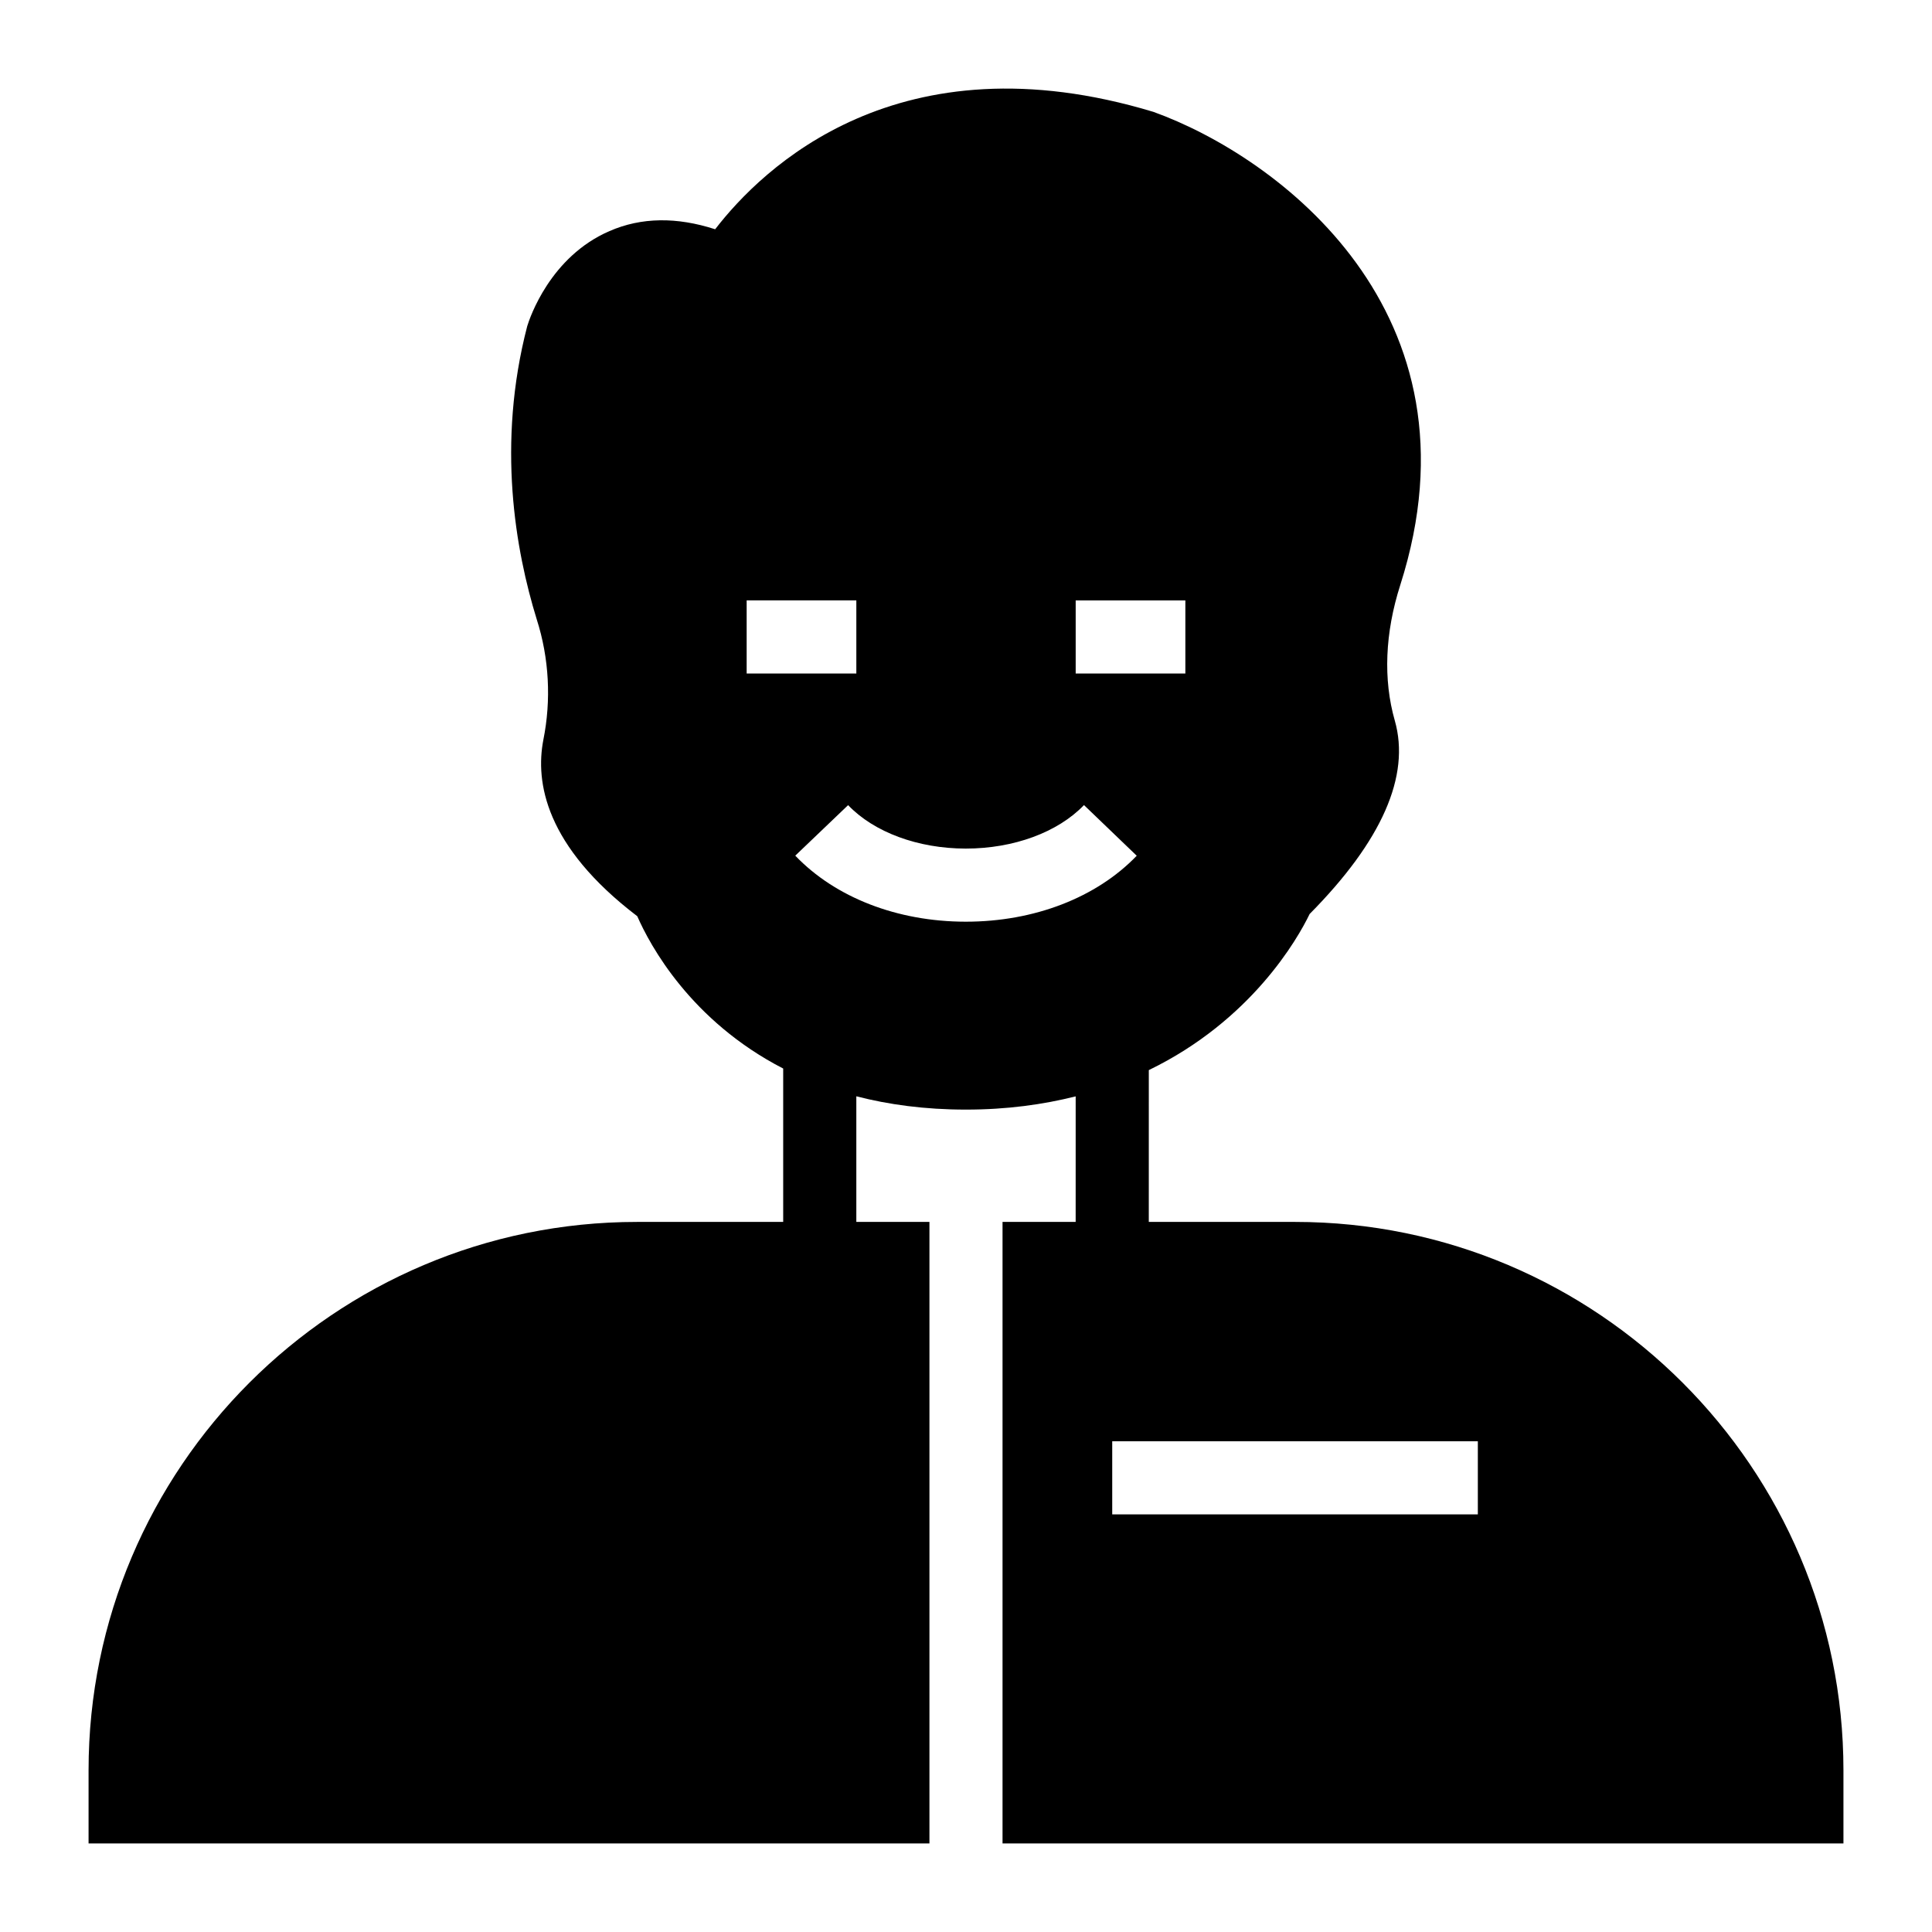 <?xml version="1.0" encoding="UTF-8"?>
<!-- Uploaded to: ICON Repo, www.svgrepo.com, Generator: ICON Repo Mixer Tools -->
<svg fill="#000000" width="800px" height="800px" version="1.1" viewBox="144 144 512 512" xmlns="http://www.w3.org/2000/svg">
 <path d="m487.2 467.82h-38.758l0.004-40.23c27.129-13.141 39.449-34.77 42.617-41.367 19.184-19.379 26.742-36.621 22.574-51.254-3.102-10.852-2.617-23.254 1.453-35.945 23.059-72.277-32.359-113.45-65.398-125.37-67.629-20.441-103.77 15.016-116.17 31.102-10.172-3.293-19.57-3.199-28 0.484-15.695 6.781-21.121 22.961-21.801 25.191-8.141 31.293-3.102 59.488 2.519 77.703 3.293 10.27 3.875 21.414 1.746 31.973-2.133 11.141 0.484 28.098 24.898 46.699 3.348 7.66 14.145 27.734 38.672 40.367v40.648h-38.754c-80.133 0-145.33 65.195-145.33 145.33v19.379h222.84v-164.71h-19.375v-33.293c8.52 2.199 18.133 3.527 29.051 3.527 10.832 0 20.449-1.34 29.078-3.508l-0.004 33.273h-19.379v164.71h222.85v-19.379c0-80.133-65.195-145.33-145.33-145.33zm-58.133-164.71h29.066v19.379h-29.066zm-87.195 19.375v-19.379h29.066v19.379zm58.09 65.773h-0.094c-18.059-0.02-34.5-6.402-45.113-17.5l14.004-13.387c6.879 7.191 18.516 11.496 31.133 11.512h0.066c12.672 0 24.371-4.305 31.312-11.527l13.977 13.426c-10.684 11.109-27.188 17.477-45.285 17.477zm135.68 157.07h-96.891v-19.379l96.891 0.004z"/>
</svg>